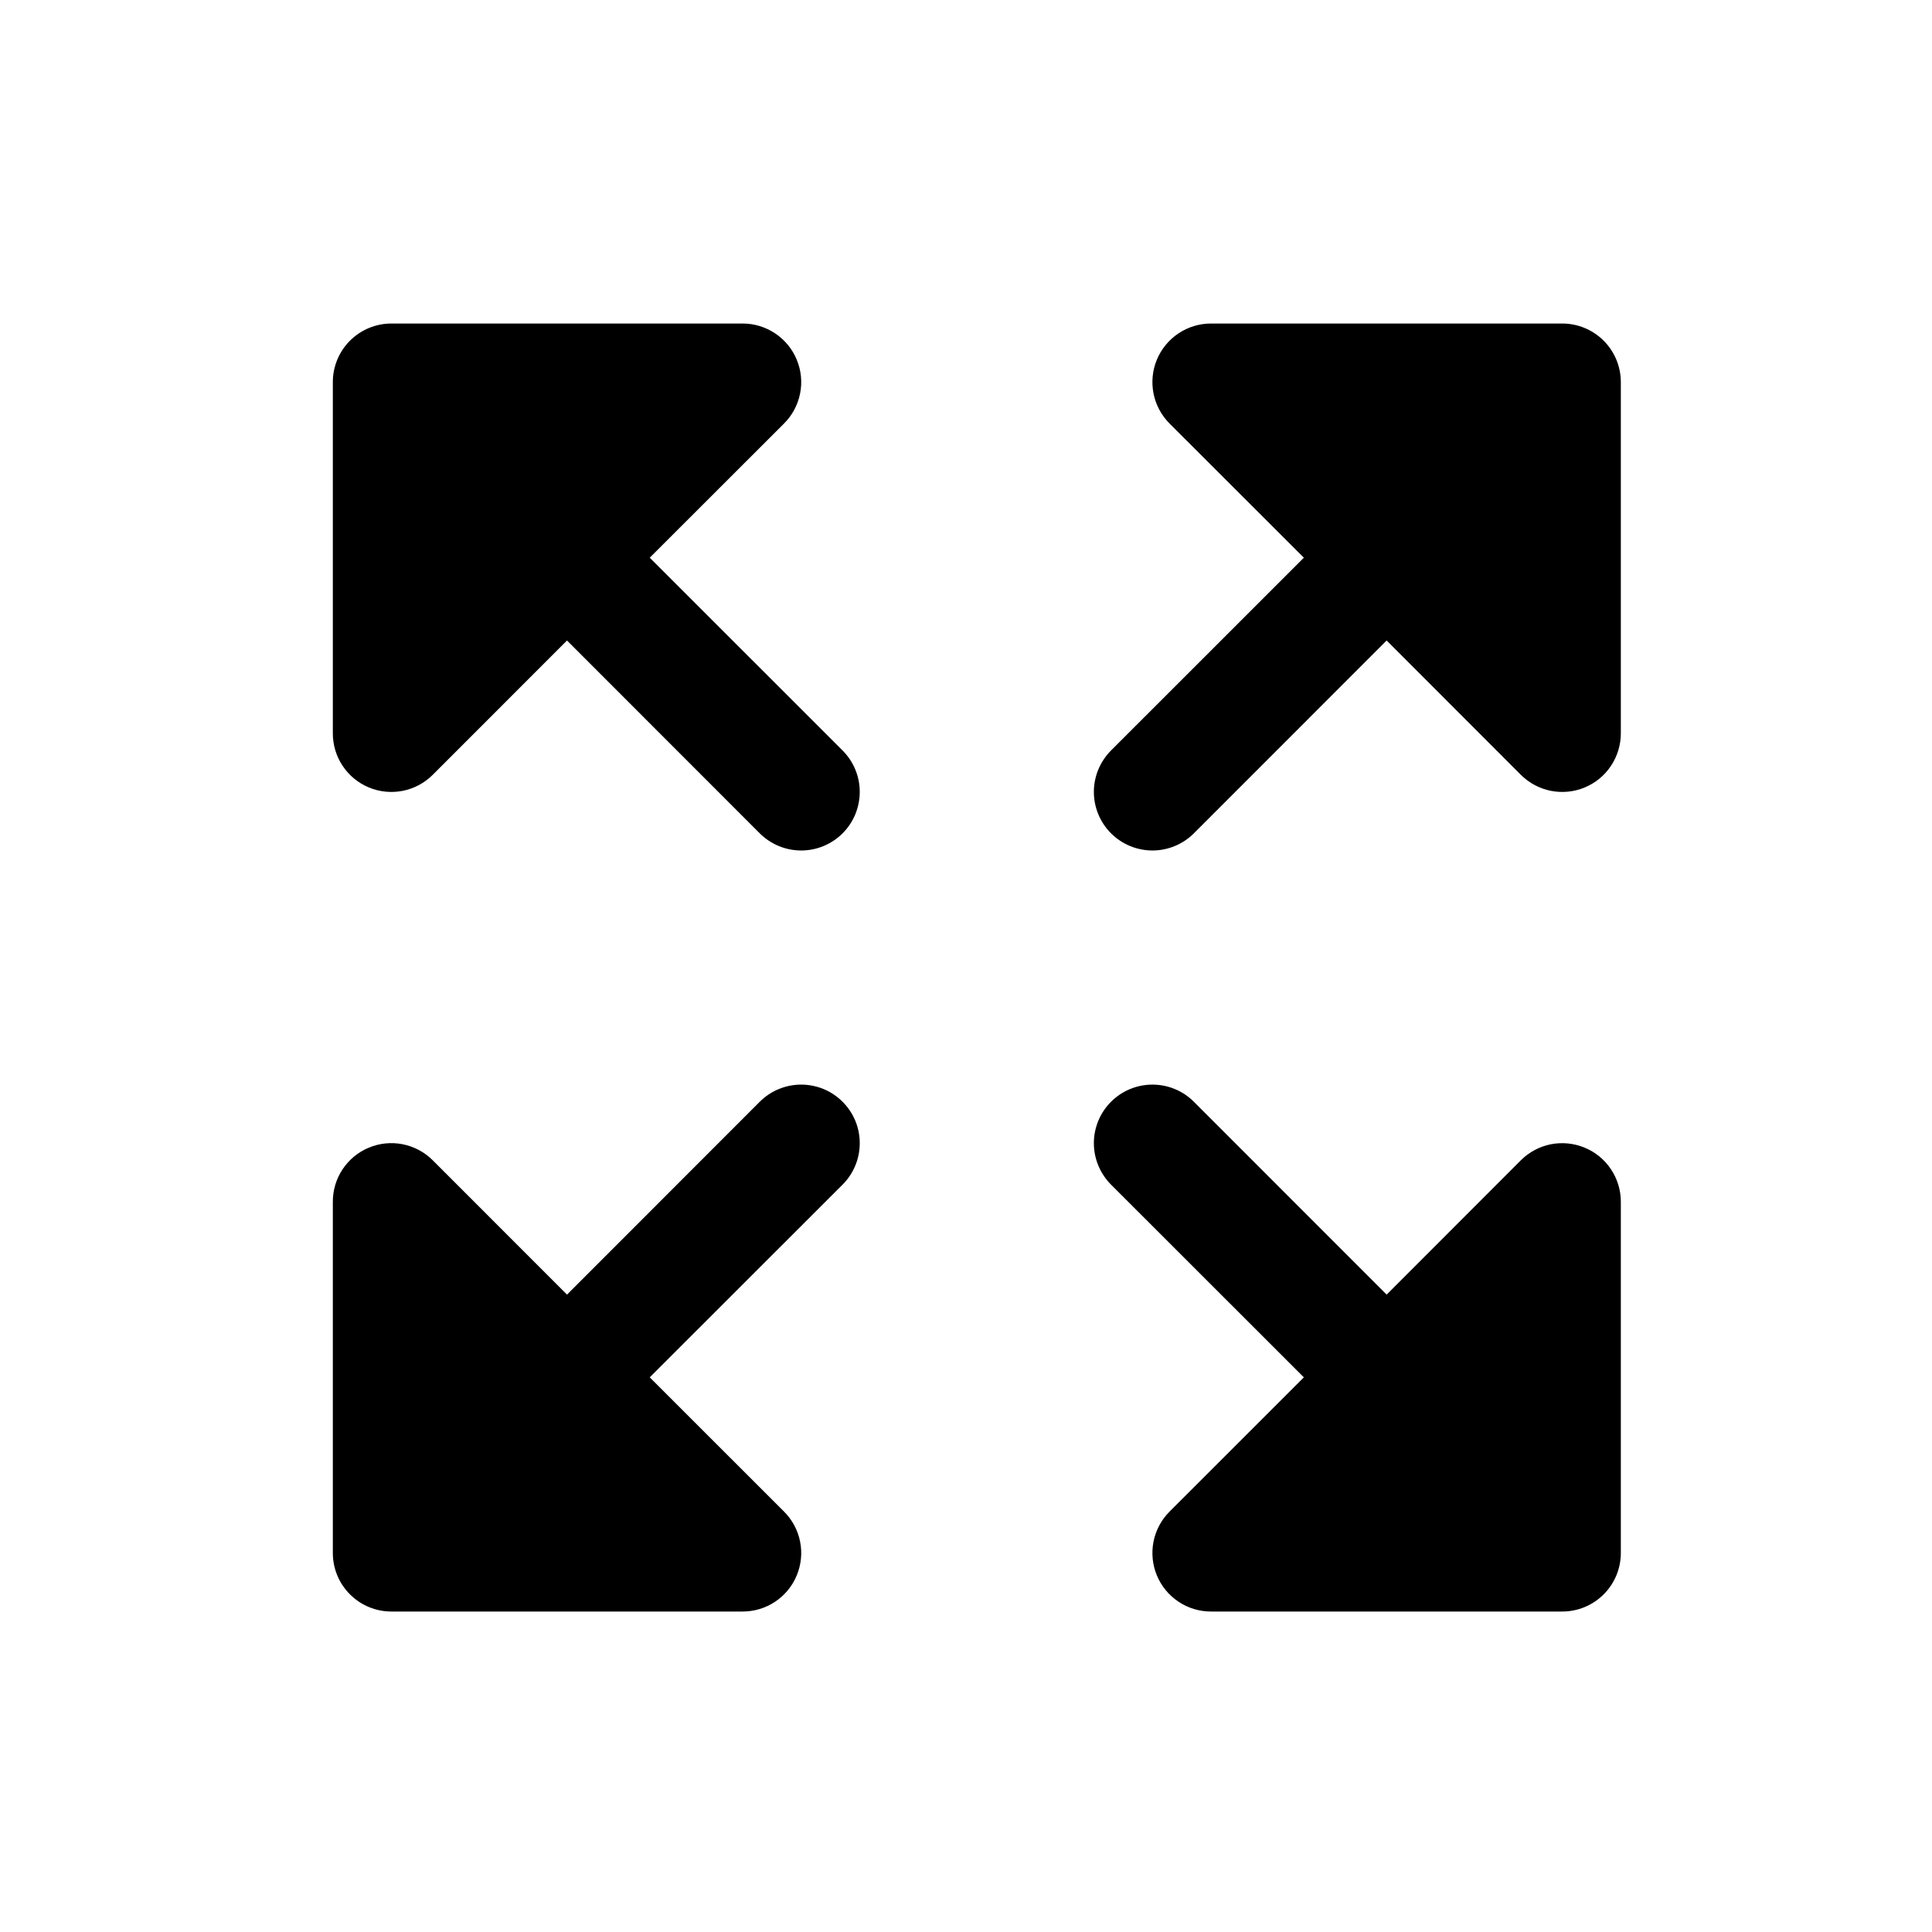 <?xml version="1.0" encoding="UTF-8"?>
<svg xmlns="http://www.w3.org/2000/svg" width="33" height="33" viewBox="0 0 33 33" fill="none">
  <path d="M14.392 18.819C14.485 18.912 14.559 19.022 14.609 19.143C14.66 19.265 14.685 19.395 14.685 19.526C14.685 19.658 14.66 19.788 14.609 19.909C14.559 20.031 14.485 20.141 14.392 20.234L11.098 23.526L13.392 25.819C13.532 25.959 13.628 26.137 13.666 26.331C13.705 26.525 13.685 26.726 13.609 26.909C13.534 27.092 13.405 27.248 13.241 27.358C13.076 27.468 12.883 27.526 12.685 27.526H6.685C6.419 27.526 6.165 27.421 5.978 27.233C5.79 27.046 5.685 26.792 5.685 26.526V20.526C5.685 20.328 5.743 20.135 5.853 19.97C5.963 19.806 6.119 19.677 6.302 19.602C6.485 19.526 6.686 19.506 6.88 19.545C7.074 19.584 7.252 19.679 7.392 19.819L9.685 22.113L12.977 18.819C13.07 18.726 13.18 18.652 13.302 18.602C13.423 18.552 13.553 18.526 13.685 18.526C13.816 18.526 13.946 18.552 14.068 18.602C14.189 18.652 14.299 18.726 14.392 18.819ZM11.098 9.526L13.392 7.234C13.532 7.094 13.628 6.916 13.666 6.722C13.705 6.528 13.685 6.326 13.609 6.144C13.534 5.961 13.405 5.805 13.241 5.695C13.076 5.585 12.883 5.526 12.685 5.526H6.685C6.419 5.526 6.165 5.632 5.978 5.819C5.79 6.007 5.685 6.261 5.685 6.526V12.526C5.685 12.724 5.743 12.918 5.853 13.082C5.963 13.247 6.119 13.375 6.302 13.451C6.485 13.527 6.686 13.546 6.88 13.508C7.074 13.469 7.252 13.374 7.392 13.234L9.685 10.94L12.977 14.234C13.165 14.421 13.419 14.527 13.685 14.527C13.95 14.527 14.205 14.421 14.392 14.234C14.58 14.046 14.685 13.792 14.685 13.526C14.685 13.261 14.58 13.007 14.392 12.819L11.098 9.526ZM26.685 5.526H20.685C20.487 5.526 20.293 5.585 20.129 5.695C19.964 5.805 19.836 5.961 19.76 6.144C19.684 6.326 19.665 6.528 19.703 6.722C19.742 6.916 19.837 7.094 19.977 7.234L22.271 9.526L18.977 12.819C18.79 13.007 18.684 13.261 18.684 13.526C18.684 13.792 18.79 14.046 18.977 14.234C19.165 14.421 19.419 14.527 19.685 14.527C19.95 14.527 20.205 14.421 20.392 14.234L23.685 10.94L25.977 13.234C26.117 13.374 26.295 13.469 26.489 13.508C26.683 13.546 26.885 13.527 27.067 13.451C27.25 13.375 27.407 13.247 27.516 13.082C27.626 12.918 27.685 12.724 27.685 12.526V6.526C27.685 6.261 27.579 6.007 27.392 5.819C27.204 5.632 26.95 5.526 26.685 5.526ZM27.067 19.603C26.884 19.527 26.683 19.507 26.489 19.545C26.295 19.584 26.117 19.679 25.977 19.819L23.685 22.113L20.392 18.819C20.205 18.631 19.95 18.526 19.685 18.526C19.419 18.526 19.165 18.631 18.977 18.819C18.79 19.006 18.684 19.261 18.684 19.526C18.684 19.792 18.79 20.046 18.977 20.234L22.271 23.526L19.977 25.819C19.837 25.959 19.742 26.137 19.703 26.331C19.665 26.525 19.684 26.726 19.76 26.909C19.836 27.092 19.964 27.248 20.129 27.358C20.293 27.468 20.487 27.526 20.685 27.526H26.685C26.95 27.526 27.204 27.421 27.392 27.233C27.579 27.046 27.685 26.792 27.685 26.526V20.526C27.685 20.329 27.626 20.135 27.516 19.971C27.406 19.806 27.25 19.678 27.067 19.603Z" fill="black"></path>
</svg>
